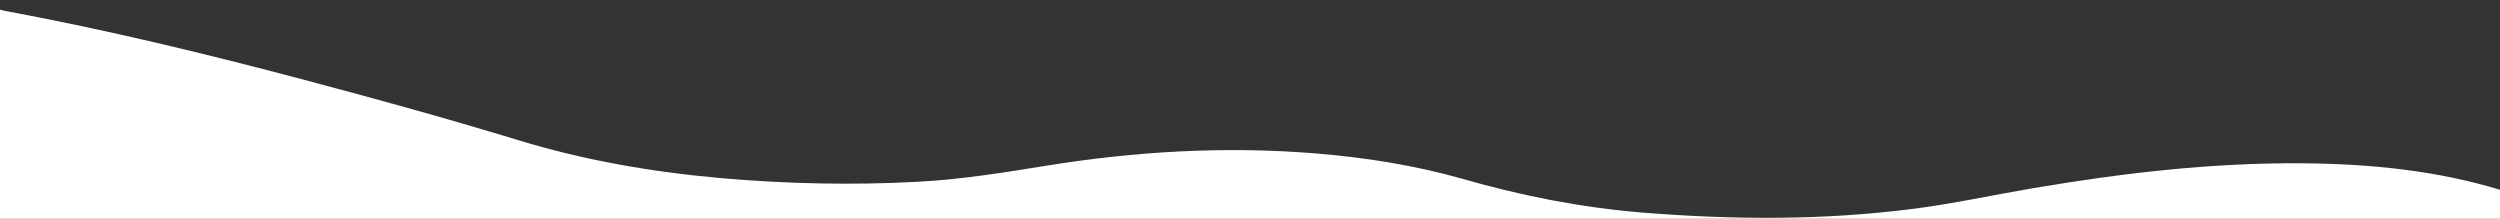 <?xml version="1.0" encoding="utf-8"?>
<!-- Generator: Adobe Illustrator 24.3.0, SVG Export Plug-In . SVG Version: 6.00 Build 0)  -->
<svg version="1.1" id="Layer_1" xmlns="http://www.w3.org/2000/svg" xmlns:xlink="http://www.w3.org/1999/xlink" x="0px" y="0px"
	 viewBox="0 0 1919.8 168" style="enable-background:new 0 0 1919.8 168;" xml:space="preserve">
<rect x="0" y="0" width="1919.8" height="168" fill="#333333" stroke="none"/>
<style type="text/css">
	.st0{fill:#fff;}
</style>
<path class="st0" d="M1919.7,145.7c-47.7-14.5-98.6-19.9-151.1-20.3c-70.5-0.6-139,7.6-206.7,19c-31.3,5.3-62.1,12.1-93.7,16.1
	c-68.3,8.7-137.3,8.3-206.3,2.8c-48.2-3.9-93.9-13.1-138.2-25.8c-36.4-10.4-75-16.6-114.7-19.8c-69.2-5.5-137.3-1.4-204.6,9.4
	c-32.9,5.3-65.8,10.7-99.8,12.5c-50.4,2.7-100.6,1.6-150.7-2.8c-54.4-4.8-106.3-14-156-29.2c-56.2-17.1-113.5-32.9-171.1-48.1
	C155,40.6,82.1,23,7.3,9C3.8,8.4,1.5,7.9,0,7.4v161h1920v-22.6C1919.9,145.7,1919.8,145.7,1919.7,145.7z"/>
</svg>
